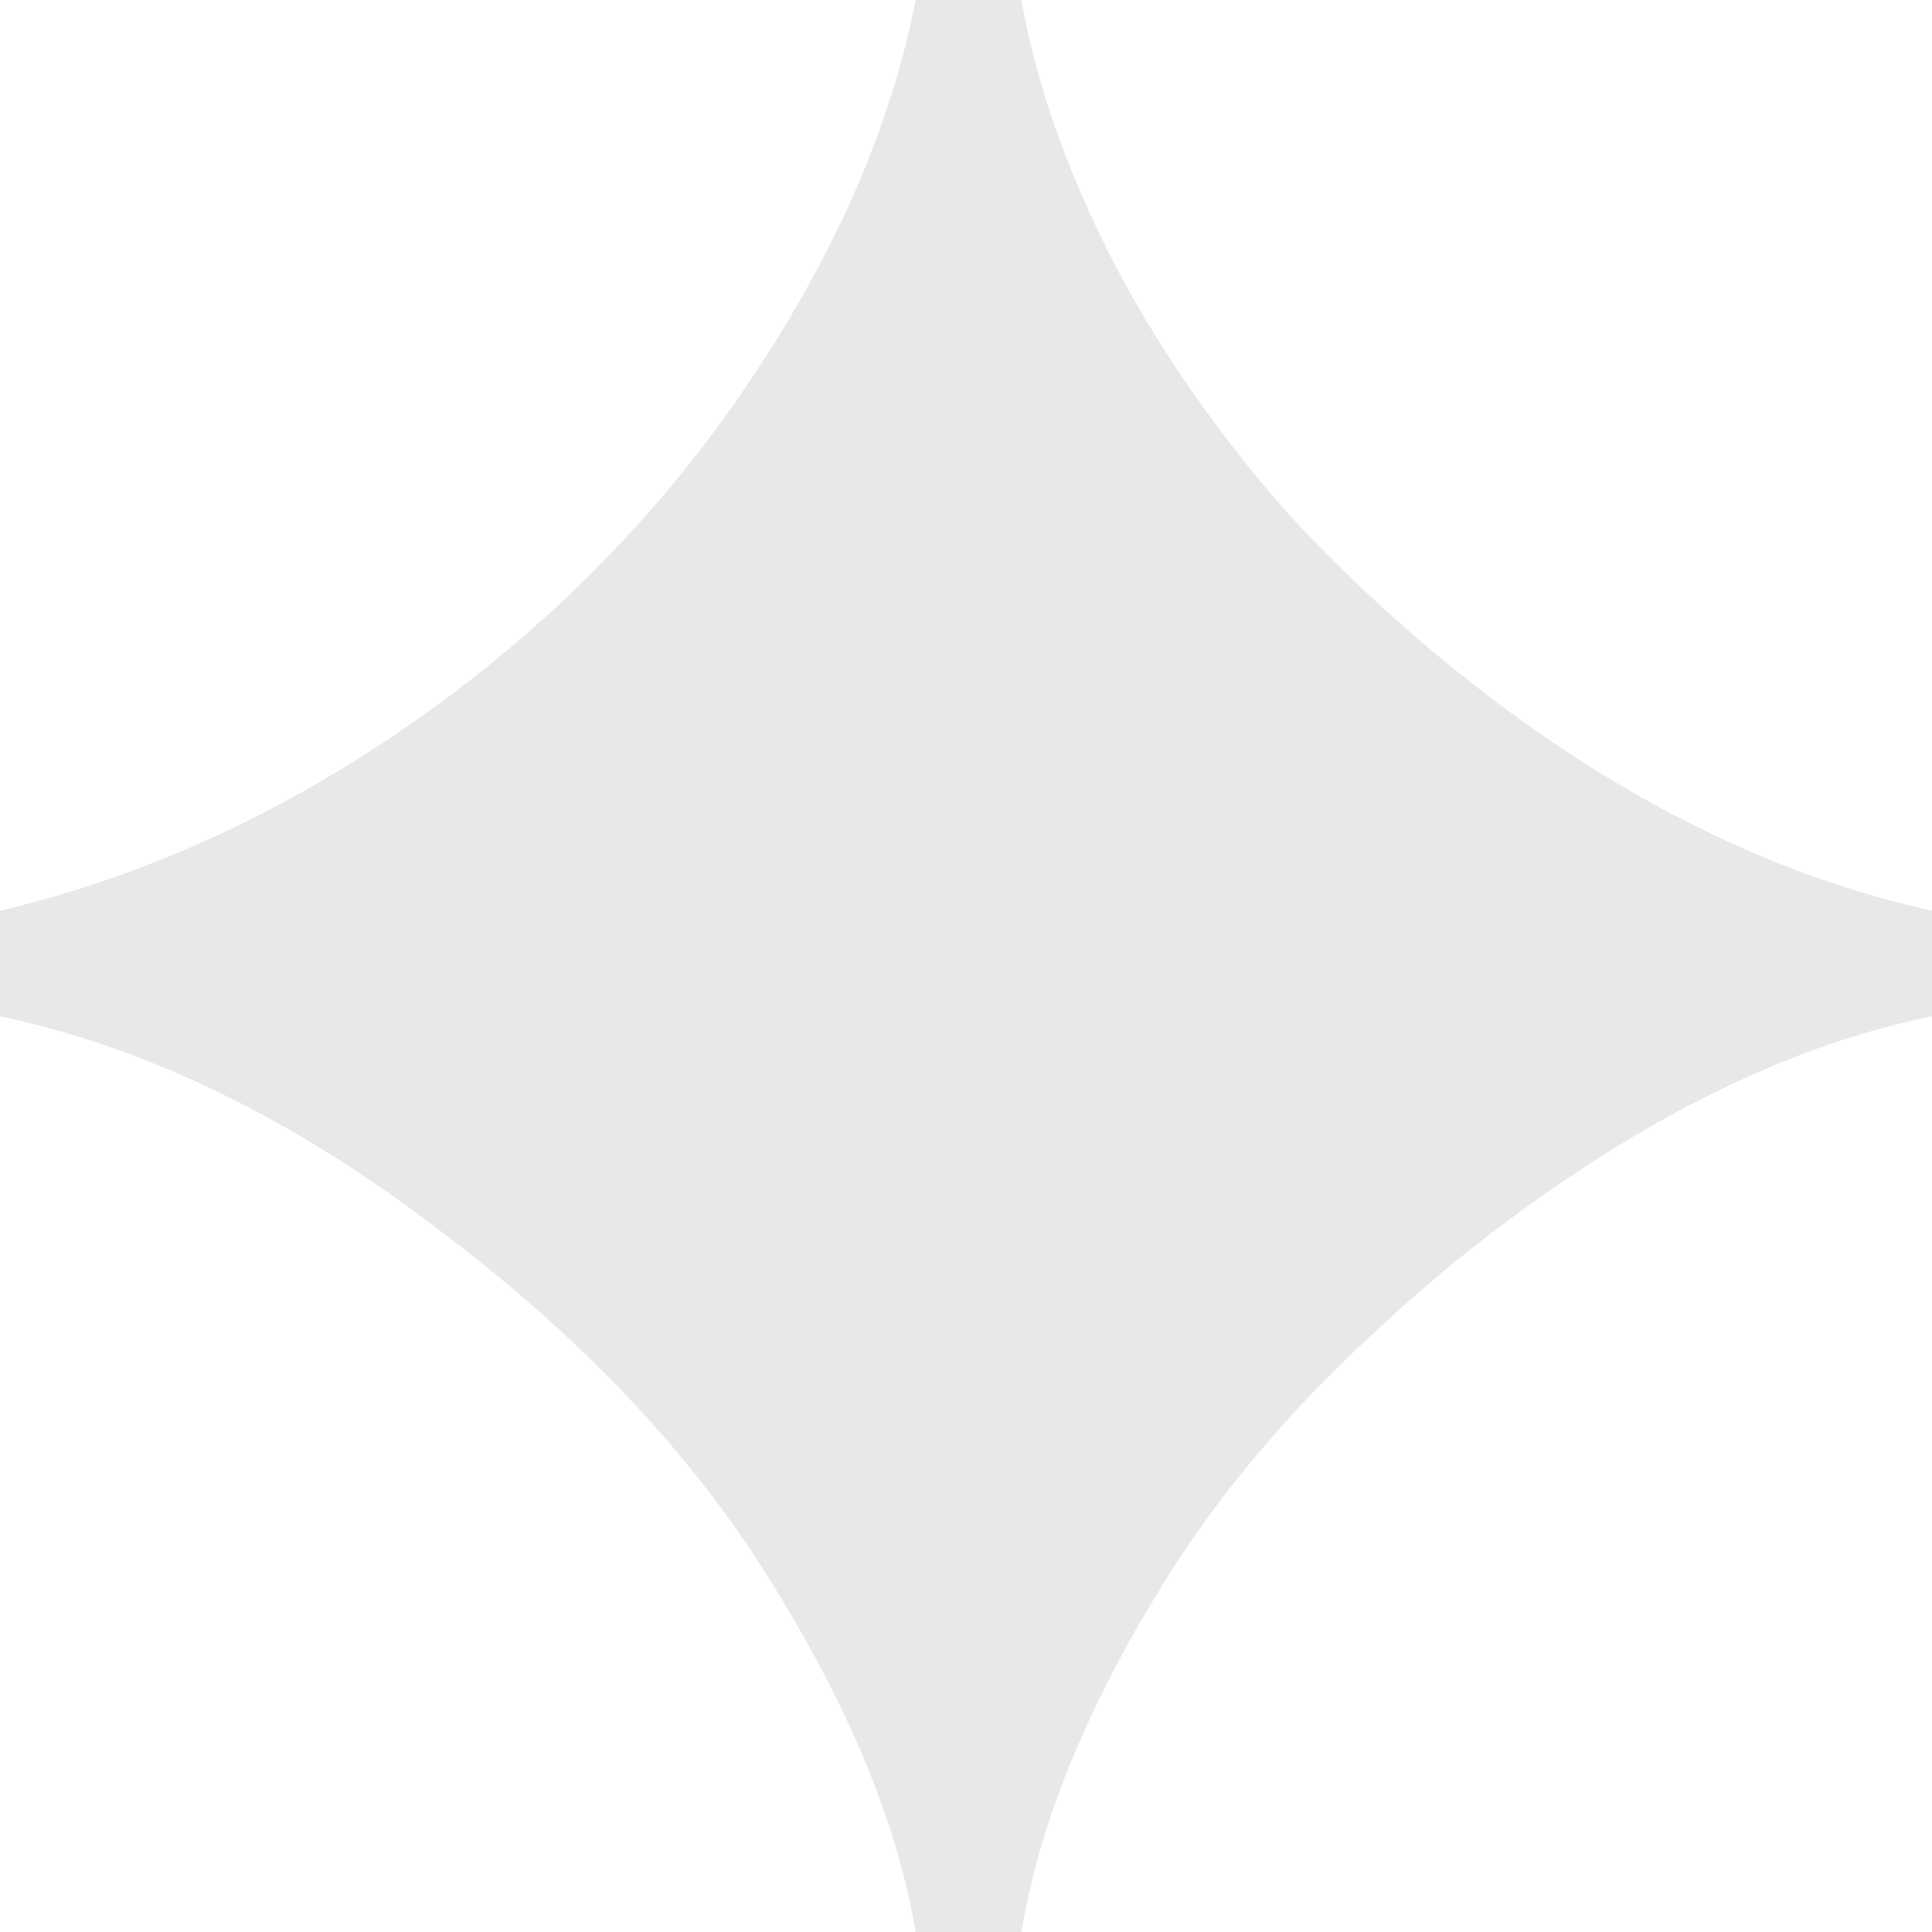 <svg width="140" height="140" viewBox="0 0 140 140" fill="none" xmlns="http://www.w3.org/2000/svg">
<path d="M66.354 140C65.017 132.101 61.493 123.594 55.781 114.479C50.069 105.243 41.927 96.675 31.354 88.776C20.903 80.877 10.451 75.833 0 73.646V65.99C10.33 63.559 20.234 59.062 29.713 52.5C39.314 45.816 47.335 37.795 53.776 28.438C60.339 18.837 64.531 9.358 66.354 0H74.01C75.104 6.076 77.292 12.335 80.573 18.776C83.854 25.096 88.047 31.172 93.151 37.005C98.377 42.717 104.21 47.882 110.651 52.5C120.252 59.306 130.035 63.802 140 65.99V73.646C133.316 74.983 126.389 77.717 119.219 81.849C112.17 85.981 105.608 90.903 99.531 96.615C93.455 102.205 88.472 108.099 84.583 114.297C78.871 123.411 75.347 131.979 74.01 140H66.354Z" fill="#E8E8E8"/>
</svg>
